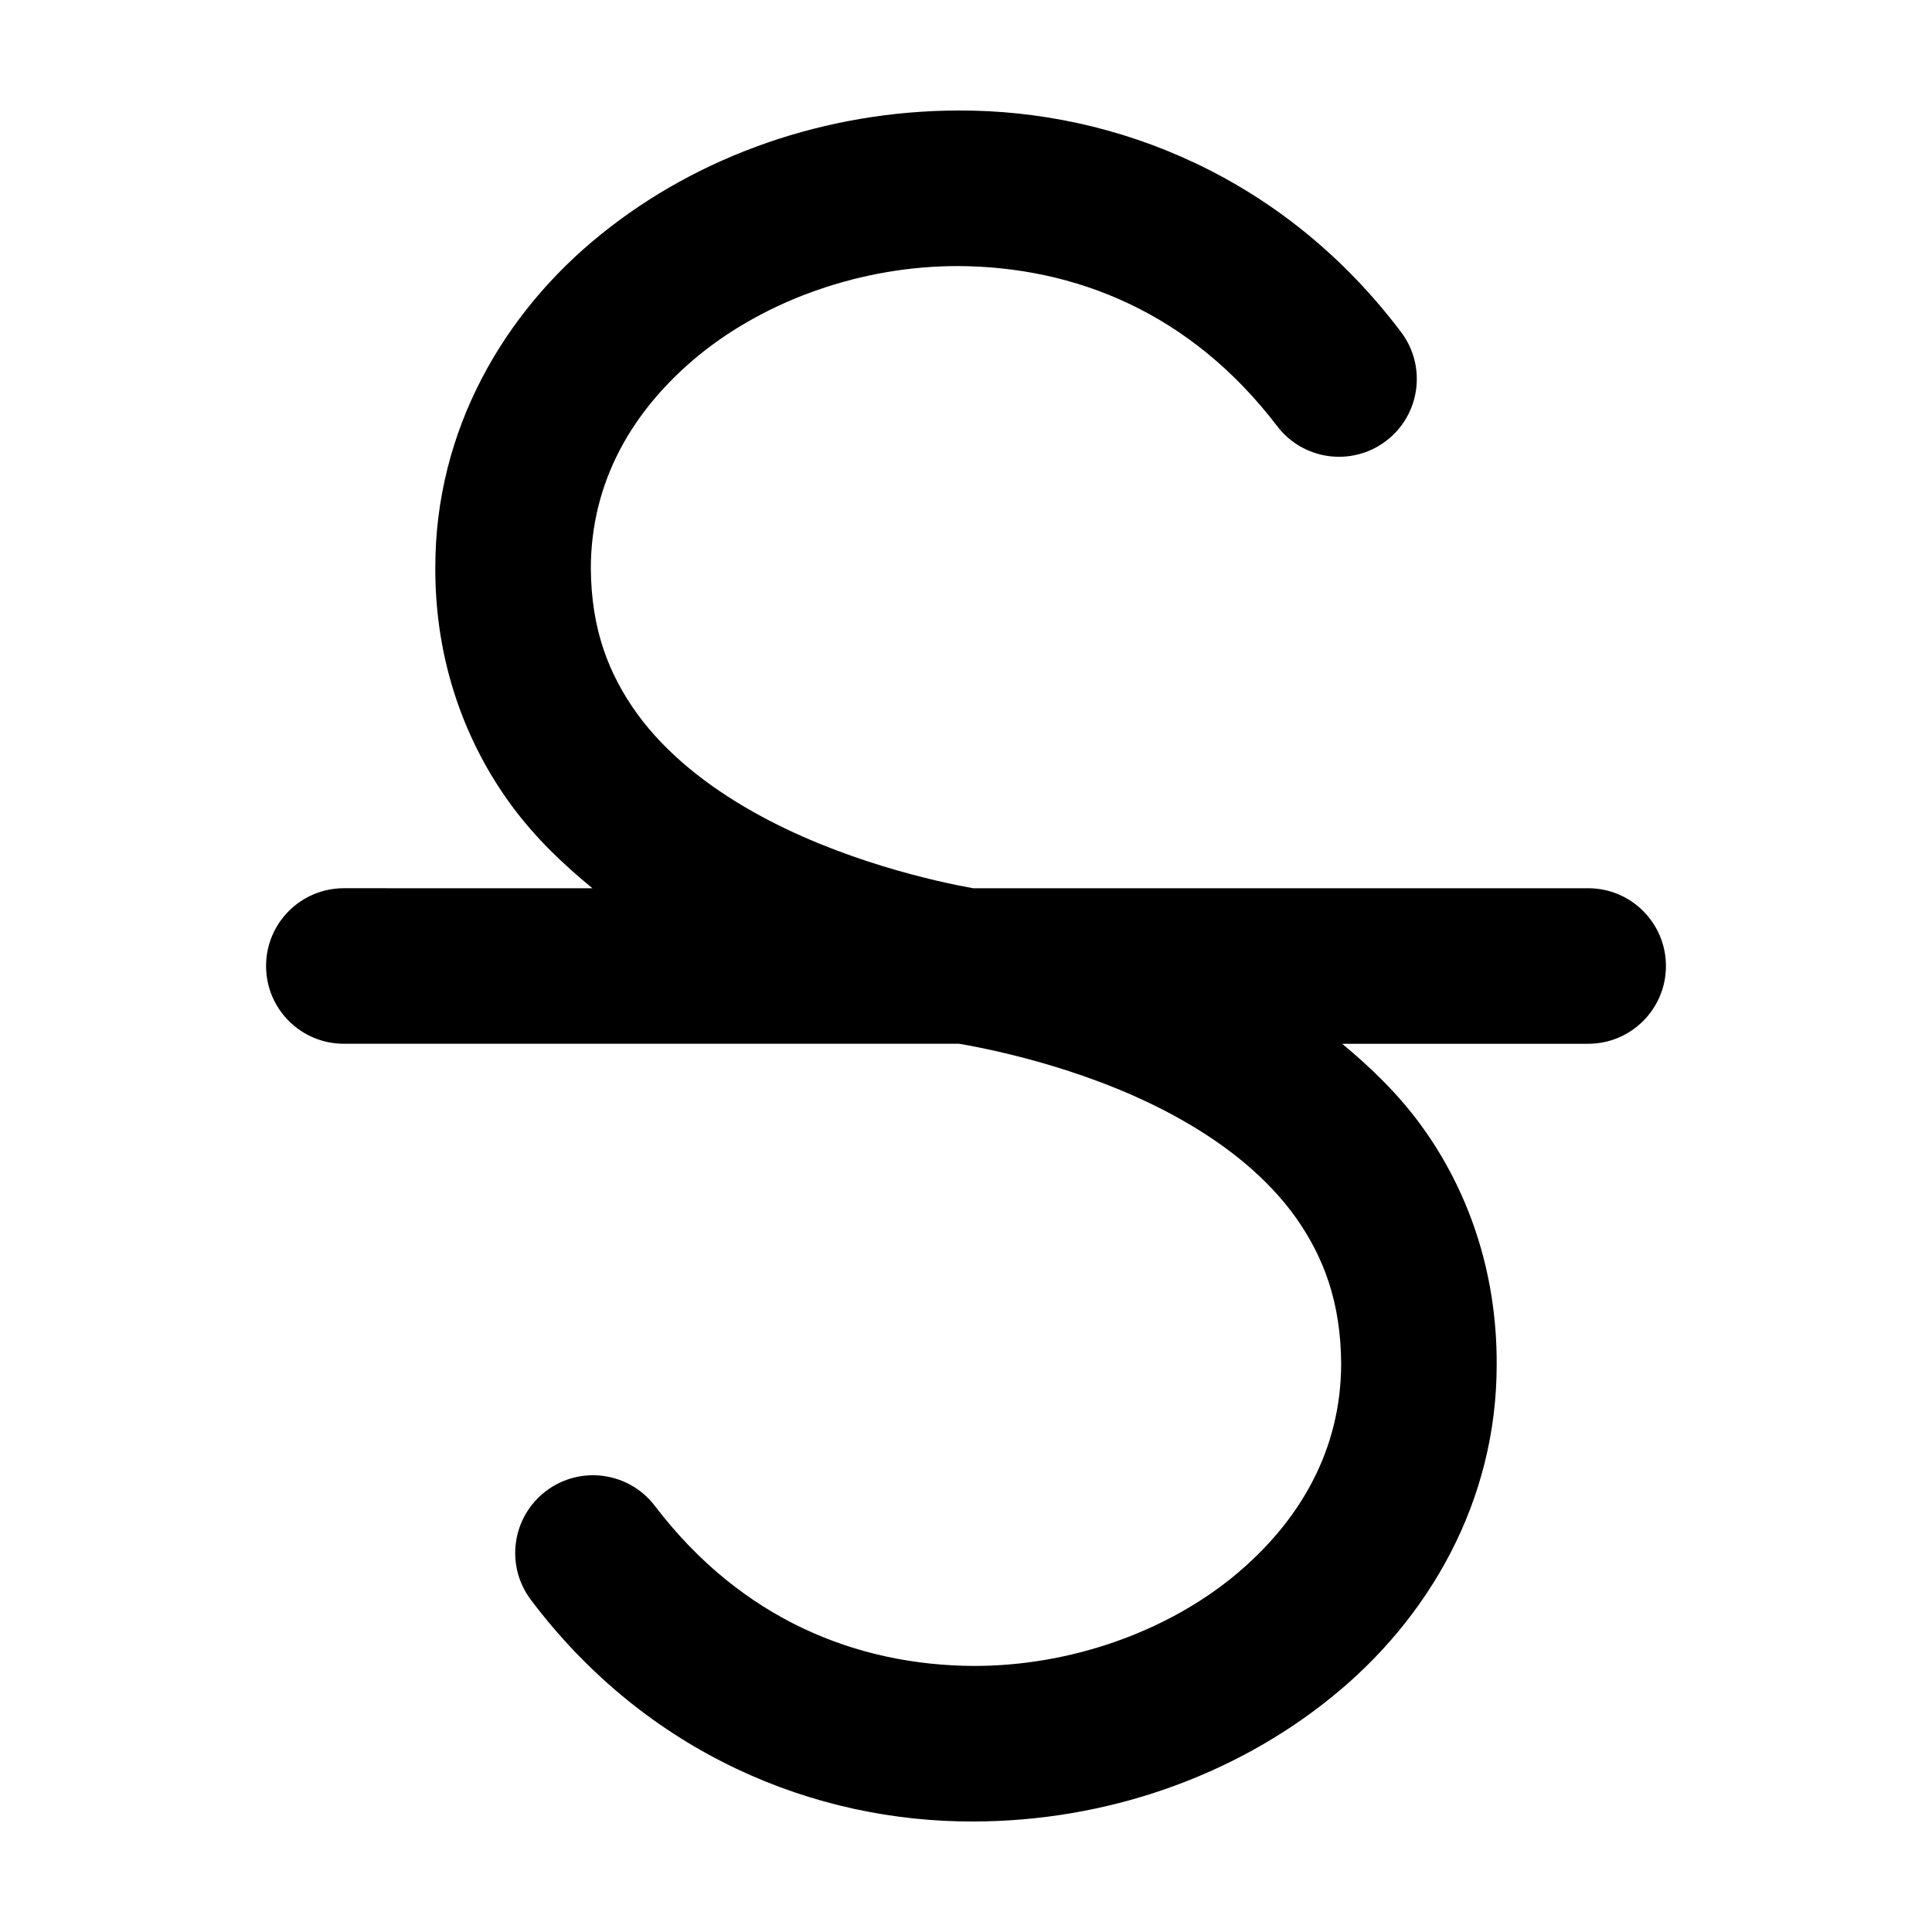 <?xml version="1.0" encoding="UTF-8"?>
<!-- Uploaded to: ICON Repo, www.svgrepo.com, Generator: ICON Repo Mixer Tools -->
<svg fill="#000000" width="800px" height="800px" version="1.1" viewBox="144 144 512 512" xmlns="http://www.w3.org/2000/svg">
 <path d="m564.88 379.39h-163.03c-9.336-1.672-35.371-7.297-58.266-20.258-12.133-6.812-23.09-15.492-30.668-25.891-7.562-10.484-12.254-22.391-12.34-38.734 0.066-22.539 10.656-41.629 28.668-56.395 17.941-14.621 43.18-23.652 68.75-23.602 30.863 0.168 61.465 12.27 84.43 42.375 6.871 9.074 19.801 10.855 28.879 3.984 9.074-6.871 10.855-19.801 3.984-28.879h-0.004c-30.773-40.82-75.297-58.871-117.29-58.703-35.008 0.051-68.781 11.855-94.711 32.805-25.855 20.801-43.992 52.02-43.922 88.414-0.086 24.953 8.062 46.512 20.289 63.078 6.316 8.559 13.684 15.512 21.348 21.809l-65.879-0.004c-11.387 0-20.609 9.227-20.609 20.609 0 11.383 9.227 20.609 20.609 20.609h163.07c10.383 1.777 36.668 7.394 59.305 20.363 11.895 6.758 22.523 15.332 29.895 25.668 7.352 10.414 11.949 22.371 12.031 38.859-0.066 22.535-10.66 41.625-28.672 56.391-17.941 14.621-43.18 23.652-68.75 23.602-30.867-0.168-61.469-12.27-84.422-42.371-6.871-9.074-19.801-10.855-28.875-3.981-9.074 6.871-10.855 19.801-3.981 28.875 30.758 40.816 75.273 58.867 117.28 58.699 35.004-0.051 68.781-11.855 94.711-32.805 25.859-20.801 43.992-52.02 43.926-88.41 0.082-24.816-7.766-46.27-19.719-62.84-6.246-8.664-13.582-15.688-21.227-22.047h65.191c11.383 0 20.609-9.23 20.609-20.609 0-11.383-9.23-20.613-20.613-20.613z"/>
</svg>
